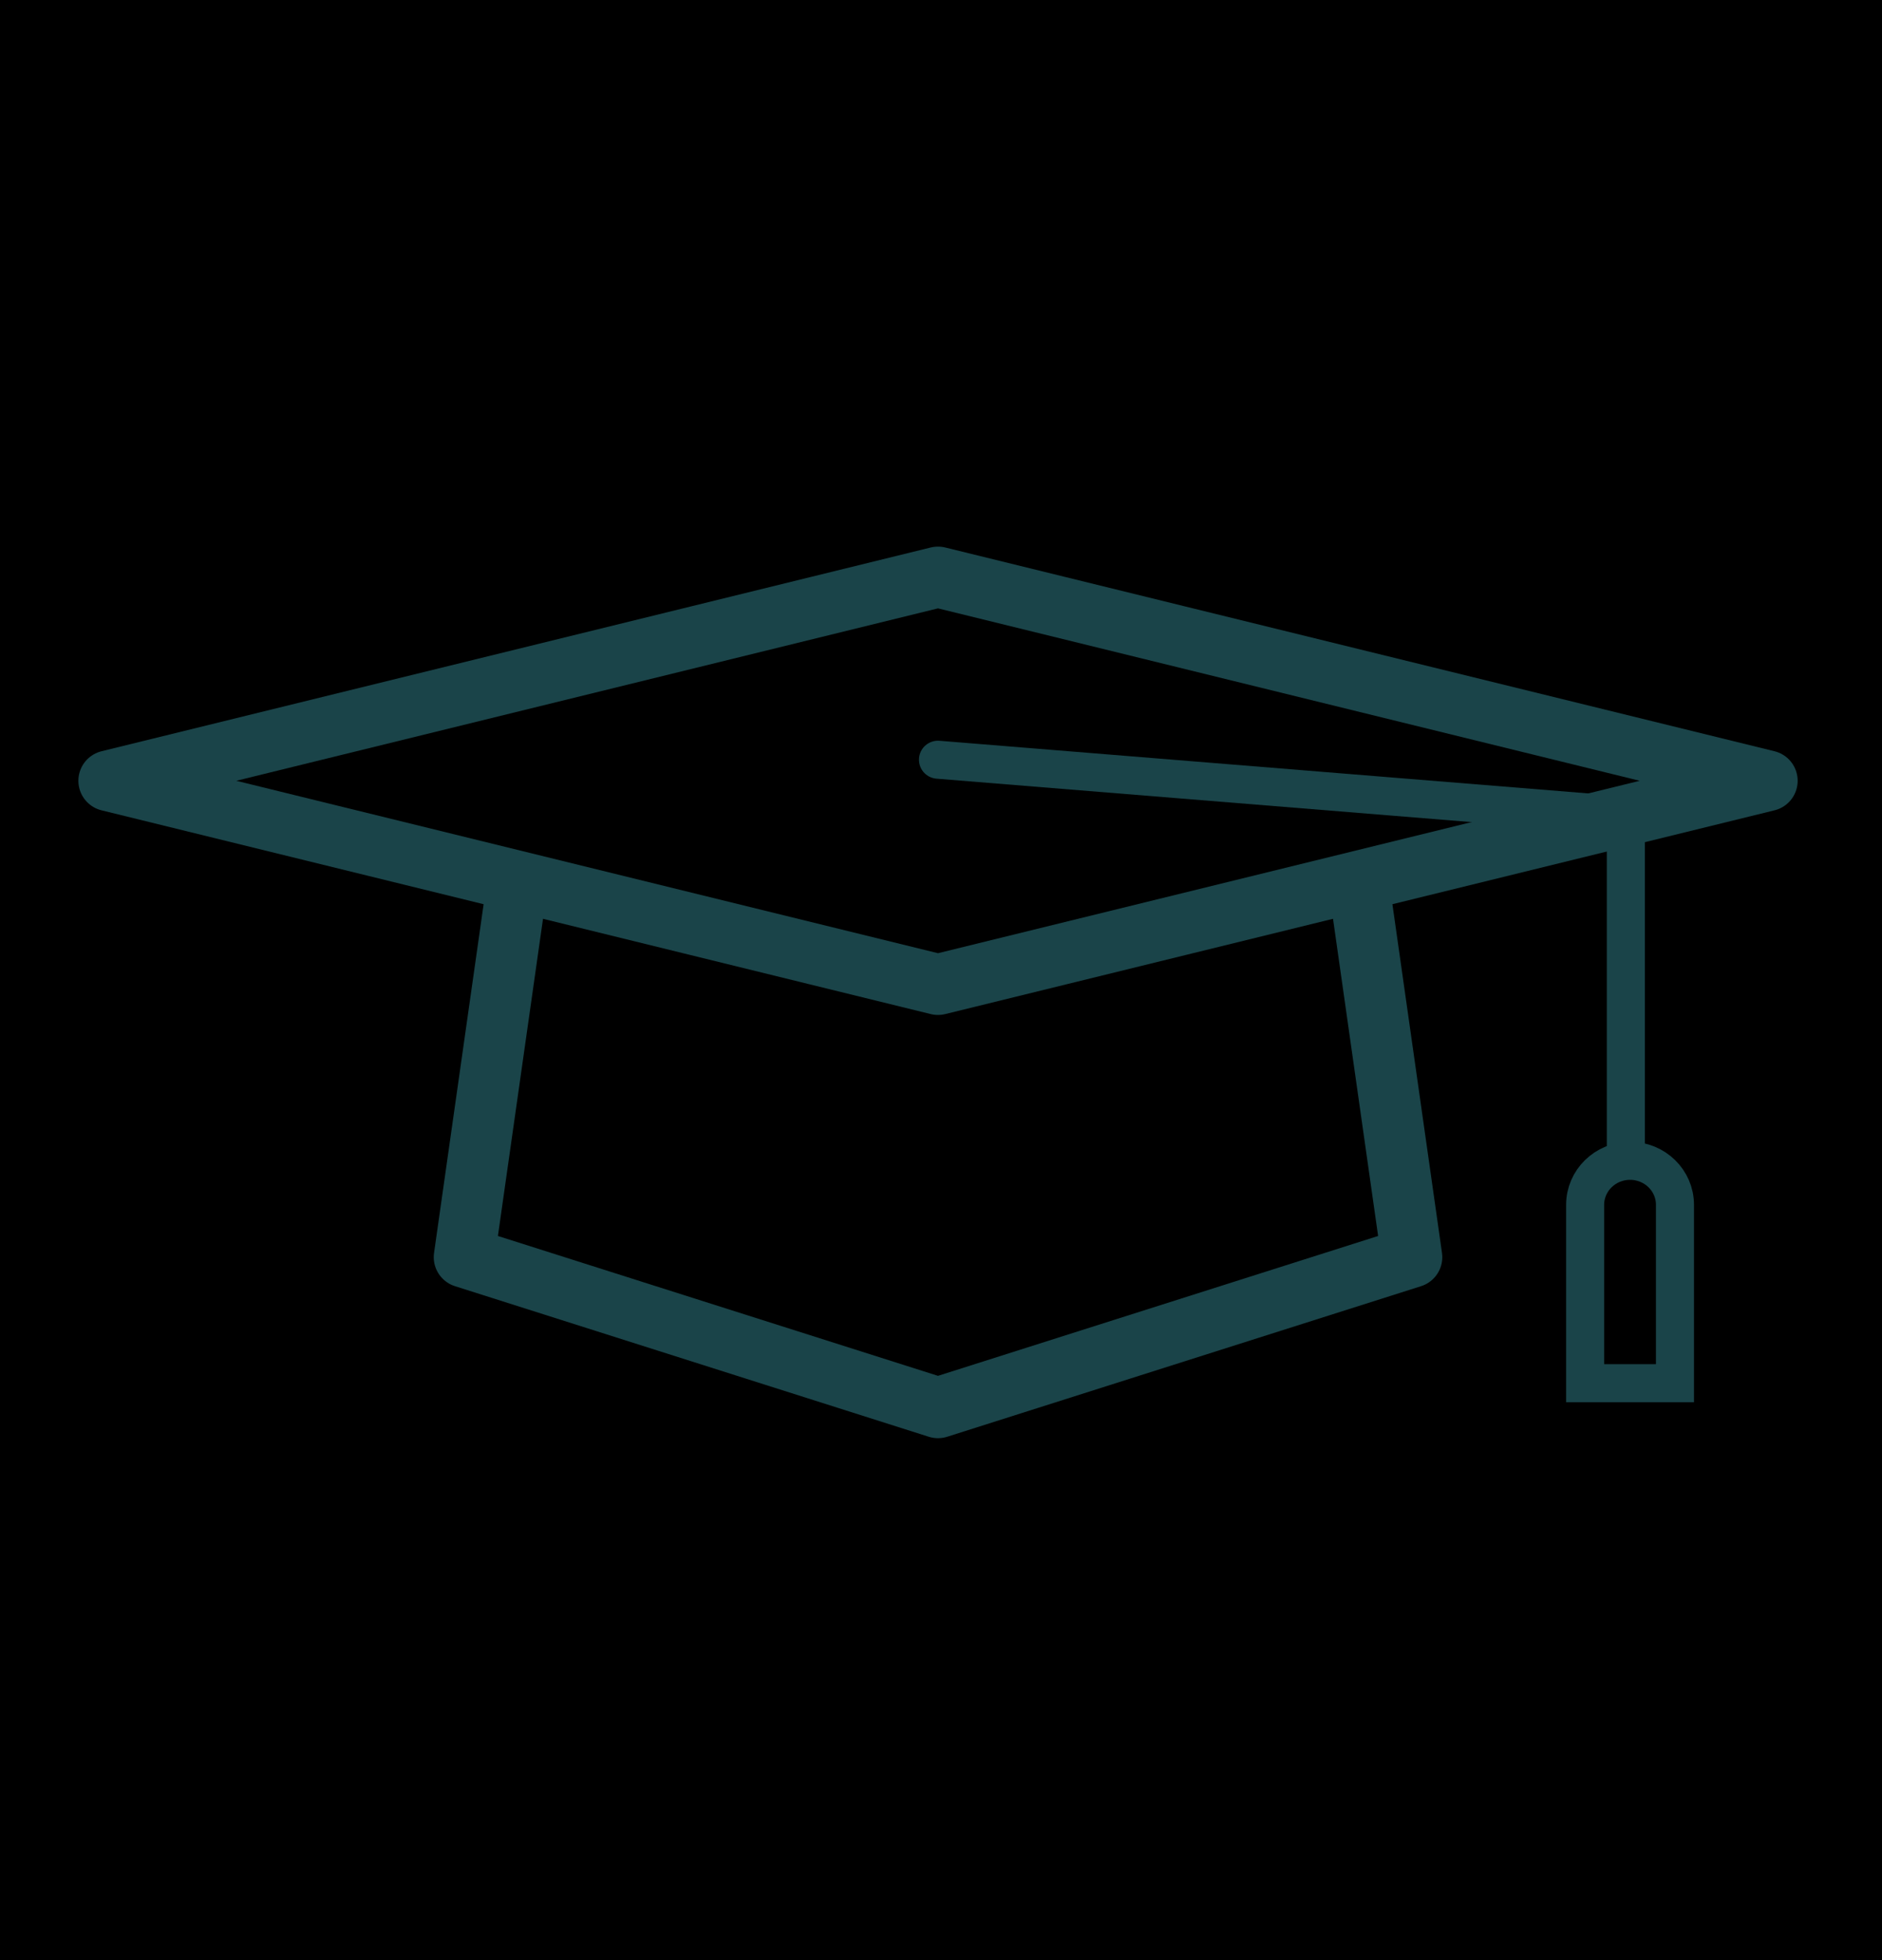 <?xml version="1.0" encoding="UTF-8" standalone="no"?>
<svg
   width="24"
   height="25"
   viewBox="0 0 24 25"
   fill="none"
   version="1.1"
   id="svg1"
   xmlns="http://www.w3.org/2000/svg"
   xmlns:svg="http://www.w3.org/2000/svg">
  <defs
     id="defs1" />
  <g
     id="path1">
    <g
       id="g3">
      <path
         style="fill:context-stroke;fill-rule:evenodd;stroke-width:30.482"
         d="M 49.753,0.334 -2.885,118.461 -59.806,140.291 -7.169,22.164 -125.295,-30.474 -68.374,-52.303 Z"
         id="path4" />
    </g>
  </g>
  <g
     id="g2"
     transform="matrix(0.097,0,0,0.097,0.369,-0.345)">
    <polyline
       class="cls-2"
       points="175.3 123.06 181.81 168.86 119.51 188.66 57.22 168.86 63.73 123.06"
       id="polyline1"
       style="fill:none;stroke:#1a4449;stroke-width:8px;stroke-linecap:round;stroke-linejoin:round" />
    <polygon
       class="cls-2"
       points="119.51,133.01 10.5,106.22 119.51,79.43 228.53,106.22 "
       id="polygon1"
       style="fill:none;stroke:#1a4449;stroke-width:8px;stroke-linecap:round;stroke-linejoin:round" />
    <polyline
       class="cls-1"
       points="209.94 155.86 209.94 110.79 119.51 103.45"
       id="polyline2"
       style="fill:none;stroke:#1a4449;stroke-width:5px;stroke-linecap:round;stroke-miterlimit:10" />
    <path
       class="cls-1"
       d="m 210.5,156.19 c -3.26,0 -5.91,2.59 -5.91,5.78 v 23.46 h 11.81 v -23.46 c 0,-3.19 -2.64,-5.78 -5.91,-5.78 z"
       id="path2"
       style="fill:none;stroke:#1a4449;stroke-width:5px;stroke-linecap:round;stroke-miterlimit:10" />
  </g>
</svg>
